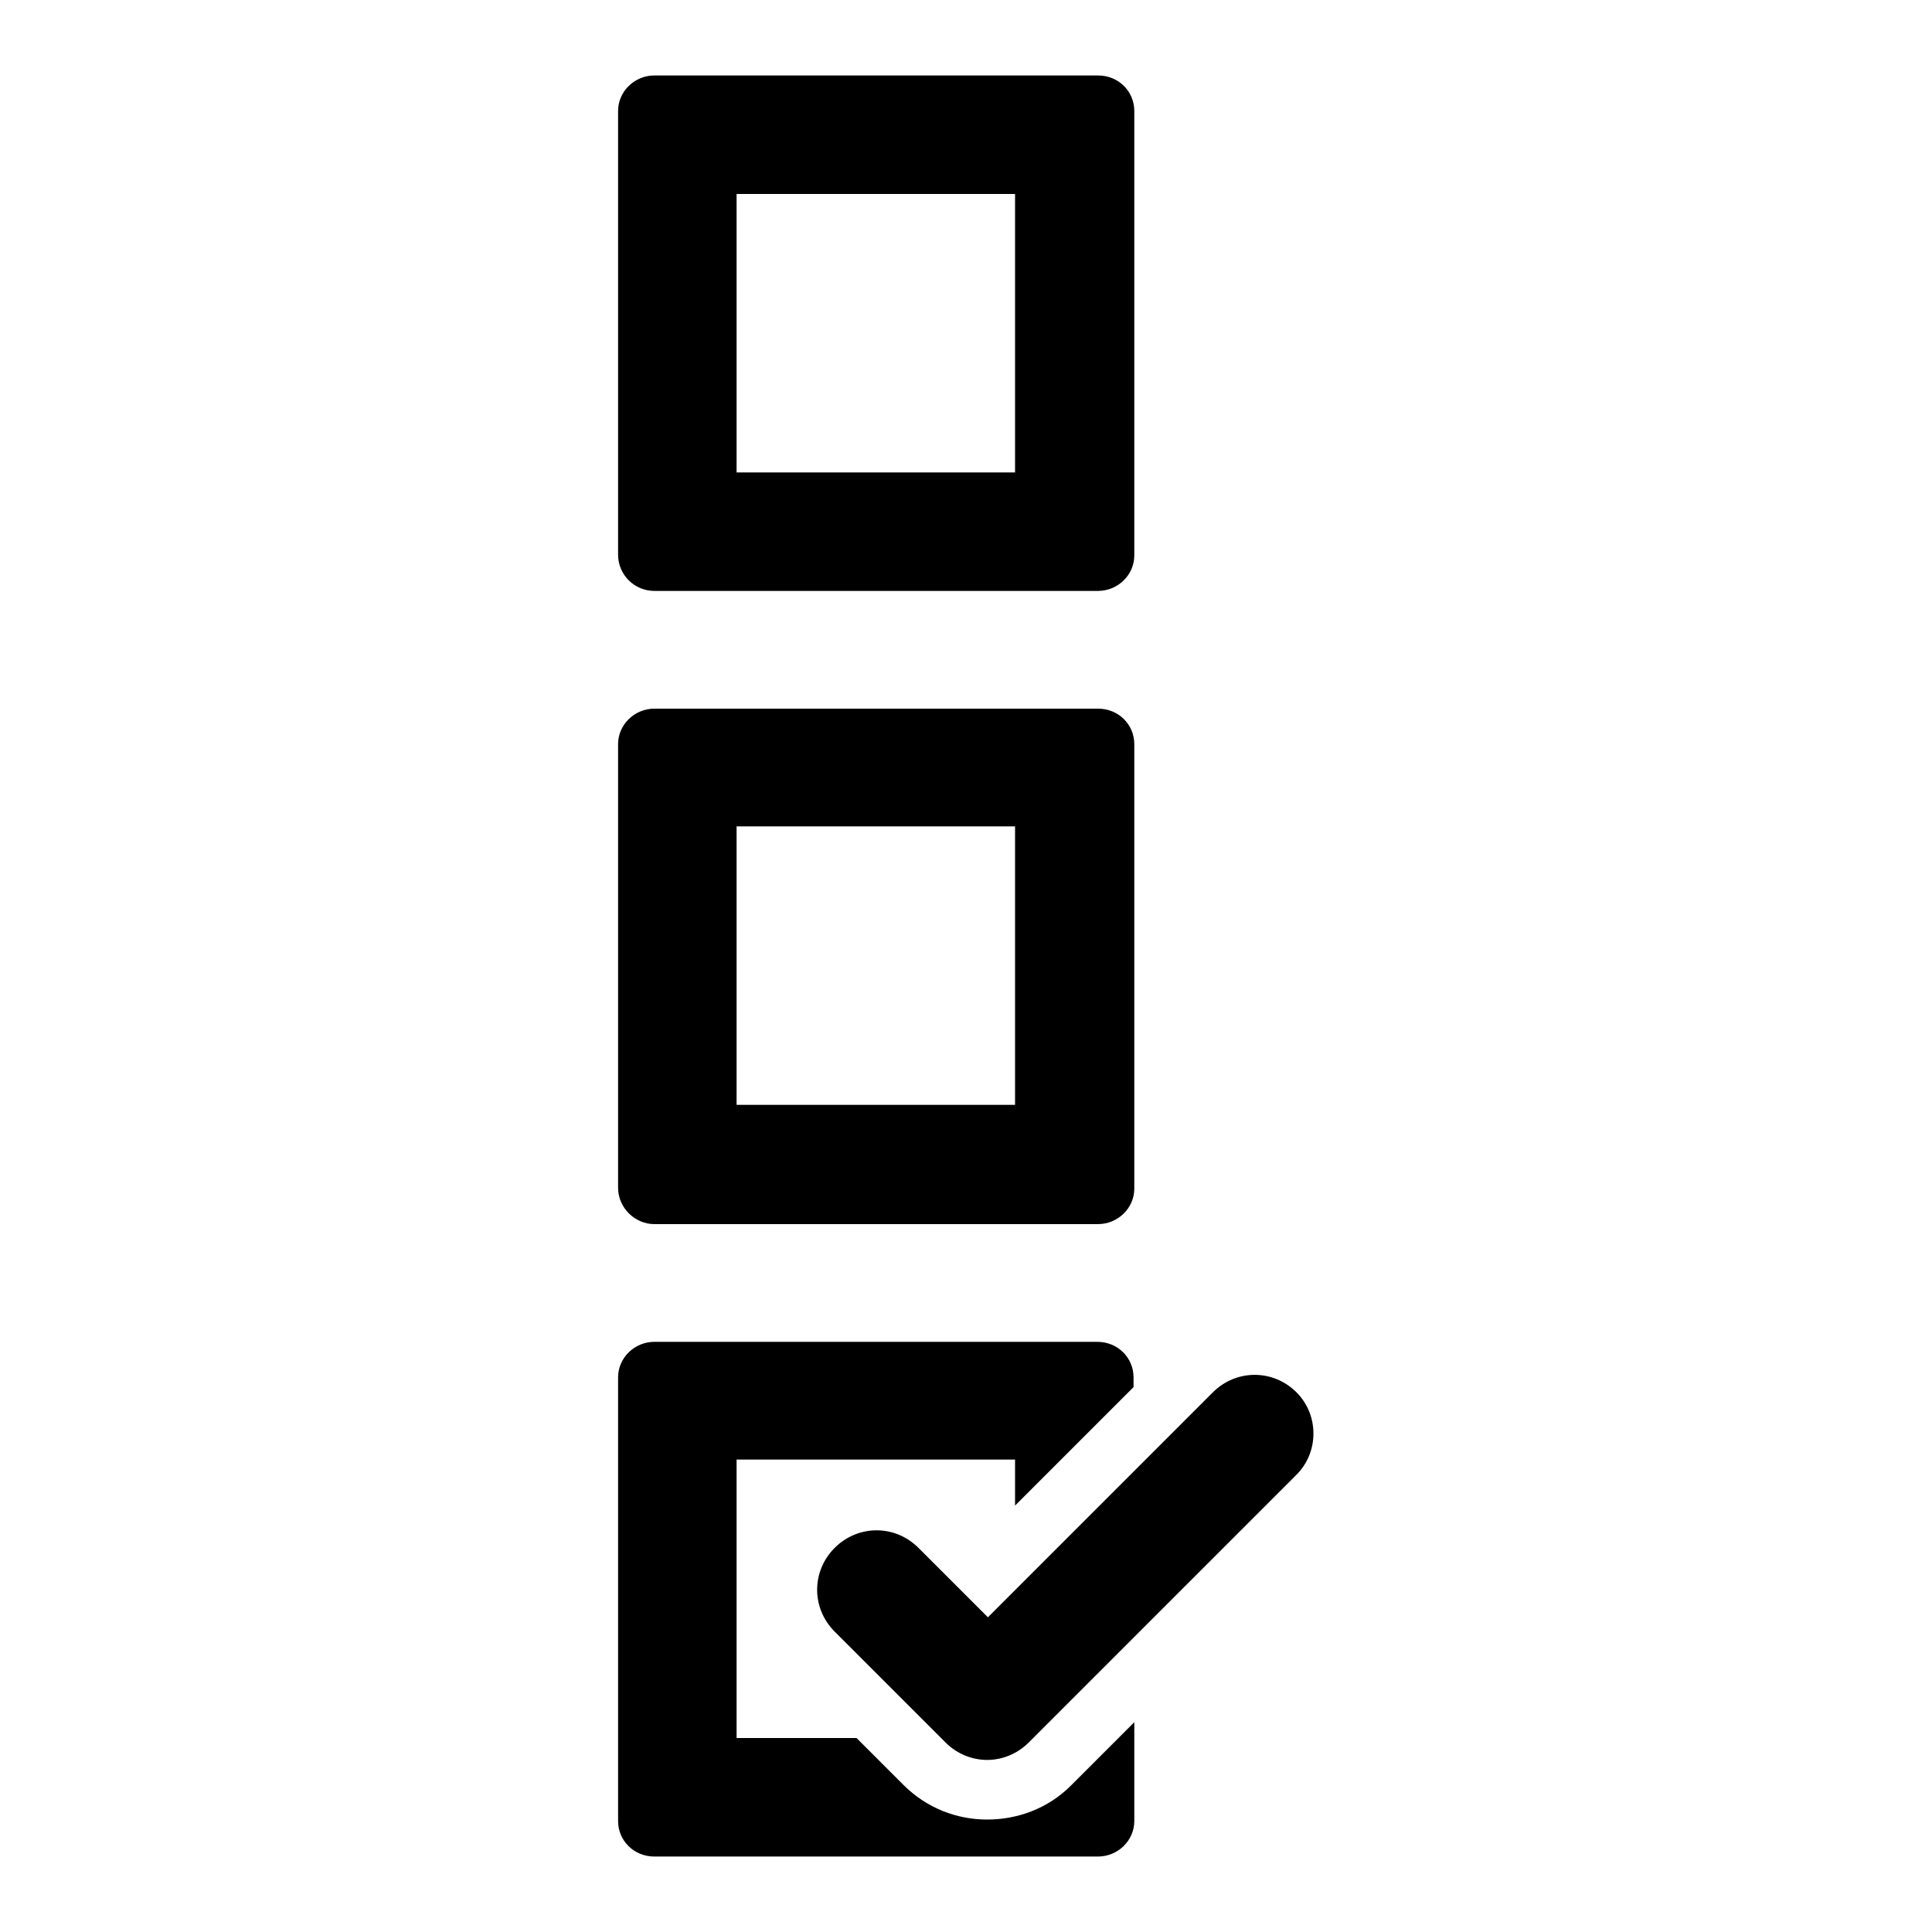 <?xml version="1.0" encoding="utf-8"?>
<!-- Svg Vector Icons : http://www.onlinewebfonts.com/icon -->
<!DOCTYPE svg PUBLIC "-//W3C//DTD SVG 1.1//EN" "http://www.w3.org/Graphics/SVG/1.1/DTD/svg11.dtd">
<svg version="1.1" xmlns="http://www.w3.org/2000/svg" xmlns:xlink="http://www.w3.org/1999/xlink" x="0px" y="0px" viewBox="0 0 256 256" enable-background="new 0 0 256 256" xml:space="preserve">
<g><g><g><path fill="#000000" d="M86.7,78.3h58.8c2.6,0,4.8-2.1,4.8-4.7V14.7c0-2.6-2.1-4.7-4.8-4.7H86.7c-2.6,0-4.8,2.1-4.8,4.7v58.8C81.9,76.2,84.1,78.3,86.7,78.3z M97.6,25.7h36.9v36.9H97.6V25.7z"/><path fill="#000000" d="M86.7,162.2h58.8c2.6,0,4.8-2.1,4.8-4.7V98.6c0-2.6-2.1-4.7-4.8-4.7H86.7c-2.6,0-4.8,2.1-4.8,4.7v58.8C81.9,160,84.1,162.2,86.7,162.2z M97.6,109.5h36.9v36.9H97.6V109.5z"/><path fill="#000000" d="M130.8,241.1c-4,0-8-1.5-11.1-4.6l-6.2-6.2H97.6v-36.9h36.9v6.1l15.7-15.7v-1.3c0-2.6-2.1-4.7-4.8-4.7H86.7c-2.6,0-4.8,2.1-4.8,4.7v58.8c0,2.6,2.1,4.7,4.8,4.7h58.8c2.6,0,4.8-2.1,4.8-4.7v-13.1l-8.4,8.4C138.9,239.6,134.9,241.1,130.8,241.1z"/><path fill="#000000" d="M171.8,184.5c-3.1-3.1-8-3.1-11.1,0l-29.8,29.8l-9.2-9.2c-3.1-3.1-8-3.1-11.1,0c-3.1,3.1-3.1,8,0,11.1l14.7,14.7c1.5,1.5,3.5,2.3,5.5,2.3c2,0,4-0.8,5.5-2.3l35.4-35.4C174.8,192.5,174.8,187.5,171.8,184.5z"/></g><g></g><g></g><g></g><g></g><g></g><g></g><g></g><g></g><g></g><g></g><g></g><g></g><g></g><g></g><g></g></g></g>
</svg>